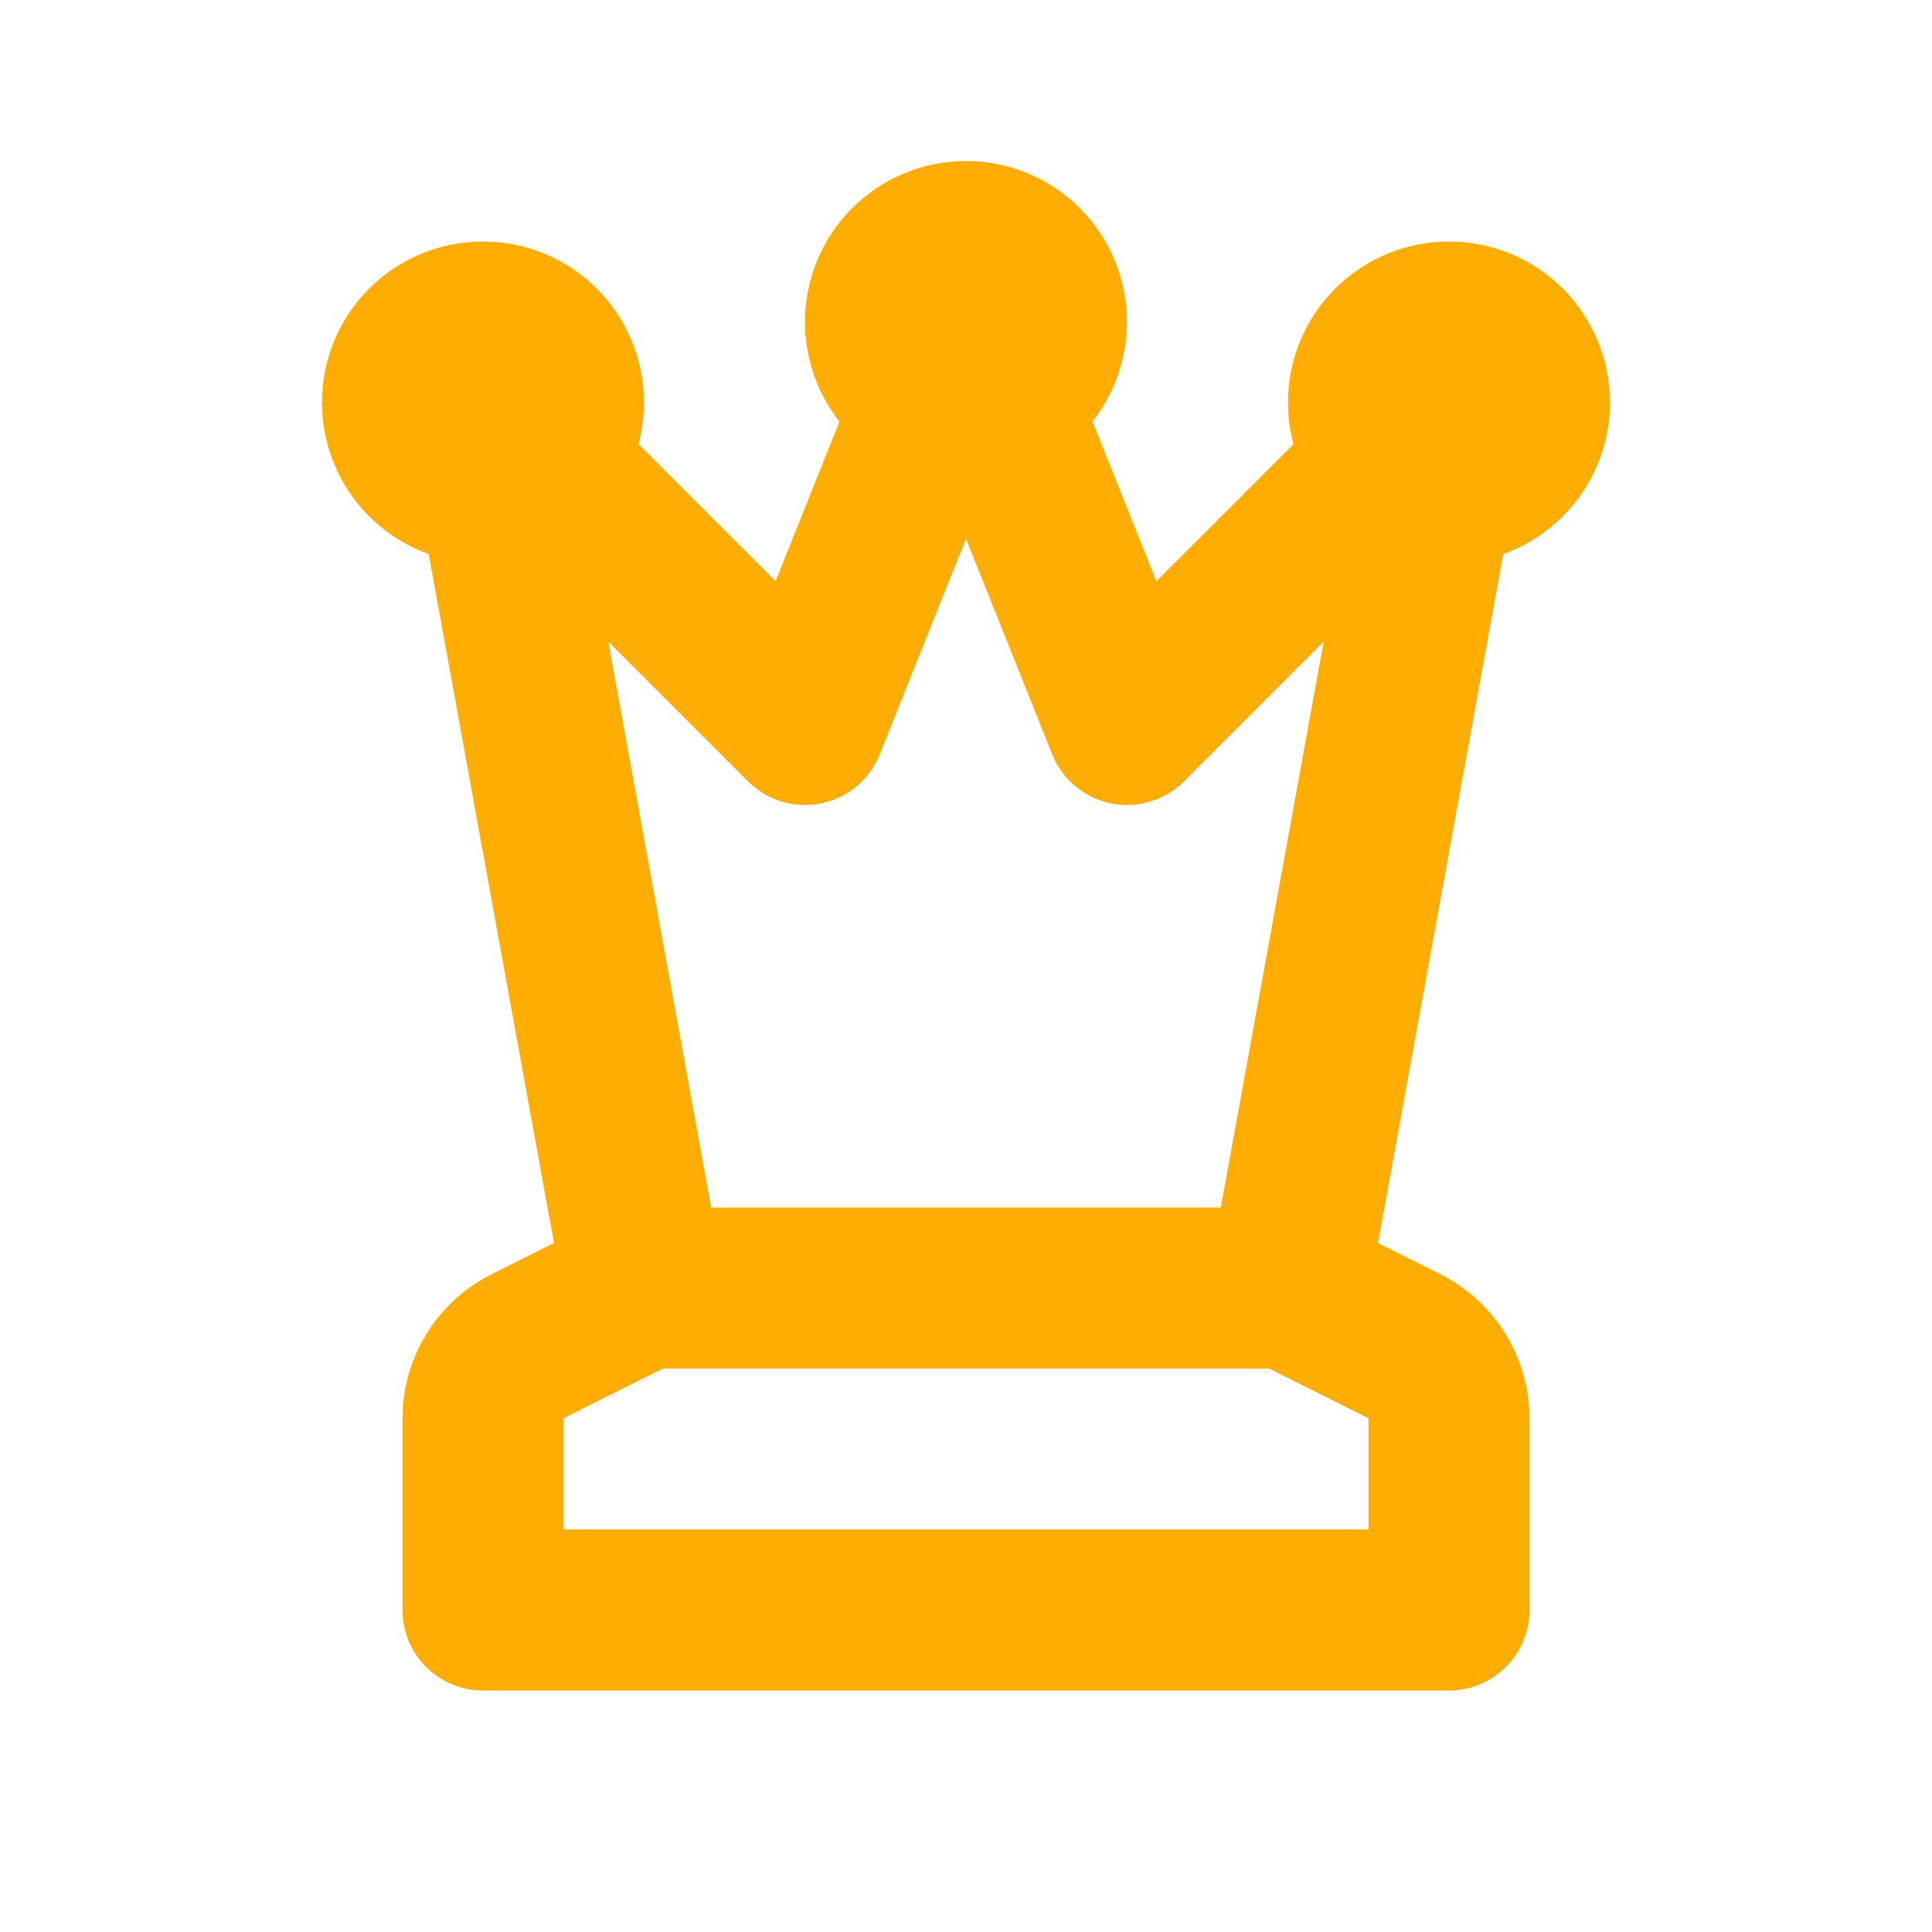<svg xmlns="http://www.w3.org/2000/svg" width="24" height="24" viewBox="0 0 24 24" fill="none"><path d="M16 16L18 5L14 9L12 4L10 9L6 5L8 16M16 16L17.447 16.724C17.613 16.807 17.753 16.935 17.85 17.093C17.948 17.25 18 17.432 18 17.618V20H6V17.618C6 17.432 6.052 17.25 6.15 17.093C6.247 16.935 6.387 16.807 6.553 16.724L8 16M16 16H8M11 4C11 4.265 11.105 4.52 11.293 4.707C11.48 4.895 11.735 5 12 5C12.265 5 12.52 4.895 12.707 4.707C12.895 4.52 13 4.265 13 4C13 3.735 12.895 3.48 12.707 3.293C12.52 3.105 12.265 3 12 3C11.735 3 11.48 3.105 11.293 3.293C11.105 3.48 11 3.735 11 4ZM5 5C5 5.265 5.105 5.52 5.293 5.707C5.48 5.895 5.735 6 6 6C6.265 6 6.52 5.895 6.707 5.707C6.895 5.52 7 5.265 7 5C7 4.735 6.895 4.48 6.707 4.293C6.52 4.105 6.265 4 6 4C5.735 4 5.48 4.105 5.293 4.293C5.105 4.48 5 4.735 5 5ZM17 5C17 5.265 17.105 5.52 17.293 5.707C17.48 5.895 17.735 6 18 6C18.265 6 18.52 5.895 18.707 5.707C18.895 5.52 19 5.265 19 5C19 4.735 18.895 4.48 18.707 4.293C18.52 4.105 18.265 4 18 4C17.735 4 17.48 4.105 17.293 4.293C17.105 4.48 17 4.735 17 5Z" stroke="#FFAC03" stroke-width="2" stroke-linecap="round" stroke-linejoin="round"></path></svg>